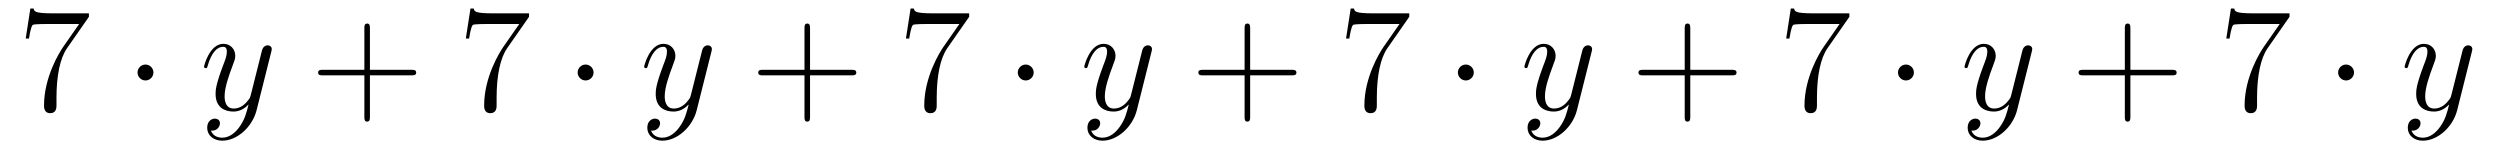 <?xml version='1.0'?>
<!-- This file was generated by dvisvgm 1.14.1 -->
<svg height='12pt' version='1.1' viewBox='0 -12 199 12' width='199pt' xmlns='http://www.w3.org/2000/svg' xmlns:xlink='http://www.w3.org/1999/xlink'>
<g id='page1'>
<g transform='matrix(1 0 0 1 -127 651)'>
<path d='M134.078 -661.663V-661.938H131.197C129.751 -661.938 129.727 -662.094 129.679 -662.321H129.416L129.046 -659.93H129.308C129.344 -660.145 129.452 -660.887 129.608 -661.018C129.703 -661.09 130.6 -661.09 130.767 -661.09H133.301L132.034 -659.273C131.711 -658.807 130.504 -656.846 130.504 -654.599C130.504 -654.467 130.504 -653.989 130.994 -653.989C131.496 -653.989 131.496 -654.455 131.496 -654.611V-655.208C131.496 -656.989 131.783 -658.376 132.345 -659.177L134.078 -661.663Z' fill-rule='evenodd'/>
<path d='M139.214 -657.228C139.214 -657.575 138.927 -657.862 138.58 -657.862C138.234 -657.862 137.947 -657.575 137.947 -657.228C137.947 -656.882 138.234 -656.595 138.58 -656.595C138.927 -656.595 139.214 -656.882 139.214 -657.228Z' fill-rule='evenodd'/>
<path d='M146.062 -652.901C145.74 -652.447 145.273 -652.04 144.687 -652.04C144.544 -652.04 143.97 -652.064 143.791 -652.614C143.827 -652.602 143.886 -652.602 143.91 -652.602C144.269 -652.602 144.508 -652.913 144.508 -653.188C144.508 -653.463 144.281 -653.559 144.102 -653.559C143.91 -653.559 143.492 -653.415 143.492 -652.829C143.492 -652.22 144.006 -651.801 144.687 -651.801C145.883 -651.801 147.09 -652.901 147.425 -654.228L148.596 -658.89C148.608 -658.95 148.632 -659.022 148.632 -659.093C148.632 -659.273 148.489 -659.392 148.31 -659.392C148.202 -659.392 147.951 -659.344 147.855 -658.986L146.971 -655.471C146.911 -655.256 146.911 -655.232 146.815 -655.101C146.576 -654.766 146.182 -654.36 145.608 -654.36C144.939 -654.36 144.879 -655.017 144.879 -655.34C144.879 -656.021 145.201 -656.942 145.524 -657.802C145.656 -658.149 145.727 -658.316 145.727 -658.555C145.727 -659.058 145.369 -659.512 144.783 -659.512C143.683 -659.512 143.241 -657.778 143.241 -657.683C143.241 -657.635 143.289 -657.575 143.373 -657.575C143.48 -657.575 143.492 -657.623 143.54 -657.79C143.827 -658.794 144.281 -659.273 144.747 -659.273C144.855 -659.273 145.058 -659.273 145.058 -658.878C145.058 -658.567 144.927 -658.221 144.747 -657.767C144.161 -656.2 144.161 -655.806 144.161 -655.519C144.161 -654.383 144.975 -654.12 145.572 -654.12C145.919 -654.12 146.349 -654.228 146.767 -654.67L146.78 -654.658C146.6 -653.953 146.481 -653.487 146.062 -652.901Z' fill-rule='evenodd'/>
<path d='M156.446 -657.001H159.745C159.912 -657.001 160.128 -657.001 160.128 -657.217C160.128 -657.444 159.924 -657.444 159.745 -657.444H156.446V-660.743C156.446 -660.91 156.446 -661.126 156.231 -661.126C156.004 -661.126 156.004 -660.922 156.004 -660.743V-657.444H152.704C152.537 -657.444 152.322 -657.444 152.322 -657.228C152.322 -657.001 152.525 -657.001 152.704 -657.001H156.004V-653.702C156.004 -653.535 156.004 -653.32 156.219 -653.32C156.446 -653.32 156.446 -653.523 156.446 -653.702V-657.001Z' fill-rule='evenodd'/>
<path d='M169.111 -661.663V-661.938H166.23C164.784 -661.938 164.76 -662.094 164.712 -662.321H164.45L164.079 -659.93H164.342C164.378 -660.145 164.485 -660.887 164.641 -661.018C164.736 -661.09 165.633 -661.09 165.8 -661.09H168.335L167.067 -659.273C166.745 -658.807 165.537 -656.846 165.537 -654.599C165.537 -654.467 165.537 -653.989 166.027 -653.989C166.53 -653.989 166.53 -654.455 166.53 -654.611V-655.208C166.53 -656.989 166.816 -658.376 167.378 -659.177L169.111 -661.663Z' fill-rule='evenodd'/>
<path d='M174.248 -657.228C174.248 -657.575 173.961 -657.862 173.614 -657.862C173.267 -657.862 172.98 -657.575 172.98 -657.228C172.98 -656.882 173.267 -656.595 173.614 -656.595C173.961 -656.595 174.248 -656.882 174.248 -657.228Z' fill-rule='evenodd'/>
<path d='M181.096 -652.901C180.773 -652.447 180.307 -652.04 179.721 -652.04C179.577 -652.04 179.003 -652.064 178.824 -652.614C178.86 -652.602 178.92 -652.602 178.944 -652.602C179.303 -652.602 179.542 -652.913 179.542 -653.188C179.542 -653.463 179.314 -653.559 179.135 -653.559C178.944 -653.559 178.525 -653.415 178.525 -652.829C178.525 -652.22 179.039 -651.801 179.721 -651.801C180.916 -651.801 182.123 -652.901 182.458 -654.228L183.63 -658.89C183.642 -658.95 183.666 -659.022 183.666 -659.093C183.666 -659.273 183.522 -659.392 183.343 -659.392C183.235 -659.392 182.984 -659.344 182.889 -658.986L182.004 -655.471C181.944 -655.256 181.944 -655.232 181.848 -655.101C181.609 -654.766 181.215 -654.36 180.641 -654.36C179.972 -654.36 179.912 -655.017 179.912 -655.34C179.912 -656.021 180.235 -656.942 180.558 -657.802C180.689 -658.149 180.761 -658.316 180.761 -658.555C180.761 -659.058 180.402 -659.512 179.816 -659.512C178.717 -659.512 178.274 -657.778 178.274 -657.683C178.274 -657.635 178.322 -657.575 178.406 -657.575C178.513 -657.575 178.525 -657.623 178.573 -657.79C178.86 -658.794 179.314 -659.273 179.781 -659.273C179.888 -659.273 180.091 -659.273 180.091 -658.878C180.091 -658.567 179.96 -658.221 179.781 -657.767C179.195 -656.2 179.195 -655.806 179.195 -655.519C179.195 -654.383 180.008 -654.12 180.605 -654.12C180.952 -654.12 181.383 -654.228 181.801 -654.67L181.813 -654.658C181.633 -653.953 181.514 -653.487 181.096 -652.901Z' fill-rule='evenodd'/>
<path d='M191.479 -657.001H194.778C194.946 -657.001 195.161 -657.001 195.161 -657.217C195.161 -657.444 194.958 -657.444 194.778 -657.444H191.479V-660.743C191.479 -660.91 191.479 -661.126 191.264 -661.126C191.037 -661.126 191.037 -660.922 191.037 -660.743V-657.444H187.737C187.57 -657.444 187.355 -657.444 187.355 -657.228C187.355 -657.001 187.558 -657.001 187.737 -657.001H191.037V-653.702C191.037 -653.535 191.037 -653.32 191.252 -653.32C191.479 -653.32 191.479 -653.523 191.479 -653.702V-657.001Z' fill-rule='evenodd'/>
<path d='M204.145 -661.663V-661.938H201.264C199.818 -661.938 199.794 -662.094 199.746 -662.321H199.483L199.112 -659.93H199.375C199.411 -660.145 199.518 -660.887 199.674 -661.018C199.77 -661.09 200.666 -661.09 200.833 -661.09H203.368L202.1 -659.273C201.778 -658.807 200.57 -656.846 200.57 -654.599C200.57 -654.467 200.57 -653.989 201.061 -653.989C201.563 -653.989 201.563 -654.455 201.563 -654.611V-655.208C201.563 -656.989 201.85 -658.376 202.411 -659.177L204.145 -661.663Z' fill-rule='evenodd'/>
<path d='M209.281 -657.228C209.281 -657.575 208.994 -657.862 208.648 -657.862C208.301 -657.862 208.014 -657.575 208.014 -657.228C208.014 -656.882 208.301 -656.595 208.648 -656.595C208.994 -656.595 209.281 -656.882 209.281 -657.228Z' fill-rule='evenodd'/>
<path d='M216.128 -652.901C215.806 -652.447 215.34 -652.04 214.754 -652.04C214.61 -652.04 214.037 -652.064 213.857 -652.614C213.893 -652.602 213.953 -652.602 213.977 -652.602C214.336 -652.602 214.574 -652.913 214.574 -653.188C214.574 -653.463 214.348 -653.559 214.169 -653.559C213.977 -653.559 213.558 -653.415 213.558 -652.829C213.558 -652.22 214.073 -651.801 214.754 -651.801C215.95 -651.801 217.157 -652.901 217.492 -654.228L218.663 -658.89C218.675 -658.95 218.699 -659.022 218.699 -659.093C218.699 -659.273 218.556 -659.392 218.376 -659.392C218.268 -659.392 218.017 -659.344 217.922 -658.986L217.037 -655.471C216.978 -655.256 216.978 -655.232 216.882 -655.101C216.643 -654.766 216.248 -654.36 215.675 -654.36C215.005 -654.36 214.945 -655.017 214.945 -655.34C214.945 -656.021 215.268 -656.942 215.591 -657.802C215.723 -658.149 215.794 -658.316 215.794 -658.555C215.794 -659.058 215.436 -659.512 214.849 -659.512C213.75 -659.512 213.307 -657.778 213.307 -657.683C213.307 -657.635 213.355 -657.575 213.439 -657.575C213.547 -657.575 213.558 -657.623 213.606 -657.79C213.893 -658.794 214.348 -659.273 214.814 -659.273C214.921 -659.273 215.124 -659.273 215.124 -658.878C215.124 -658.567 214.993 -658.221 214.814 -657.767C214.228 -656.2 214.228 -655.806 214.228 -655.519C214.228 -654.383 215.041 -654.12 215.639 -654.12C215.986 -654.12 216.415 -654.228 216.834 -654.67L216.846 -654.658C216.667 -653.953 216.547 -653.487 216.128 -652.901Z' fill-rule='evenodd'/>
<path d='M226.512 -657.001H229.812C229.979 -657.001 230.195 -657.001 230.195 -657.217C230.195 -657.444 229.991 -657.444 229.812 -657.444H226.512V-660.743C226.512 -660.91 226.512 -661.126 226.297 -661.126C226.07 -661.126 226.07 -660.922 226.07 -660.743V-657.444H222.77C222.604 -657.444 222.389 -657.444 222.389 -657.228C222.389 -657.001 222.592 -657.001 222.77 -657.001H226.07V-653.702C226.07 -653.535 226.07 -653.32 226.285 -653.32C226.512 -653.32 226.512 -653.523 226.512 -653.702V-657.001Z' fill-rule='evenodd'/>
<path d='M239.178 -661.663V-661.938H236.297C234.851 -661.938 234.827 -662.094 234.779 -662.321H234.516L234.145 -659.93H234.408C234.444 -660.145 234.552 -660.887 234.707 -661.018C234.803 -661.09 235.699 -661.09 235.867 -661.09H238.402L237.134 -659.273C236.812 -658.807 235.604 -656.846 235.604 -654.599C235.604 -654.467 235.604 -653.989 236.094 -653.989C236.596 -653.989 236.596 -654.455 236.596 -654.611V-655.208C236.596 -656.989 236.882 -658.376 237.445 -659.177L239.178 -661.663Z' fill-rule='evenodd'/>
<path d='M244.314 -657.228C244.314 -657.575 244.027 -657.862 243.68 -657.862S243.047 -657.575 243.047 -657.228C243.047 -656.882 243.334 -656.595 243.68 -656.595S244.314 -656.882 244.314 -657.228Z' fill-rule='evenodd'/>
<path d='M251.162 -652.901C250.84 -652.447 250.373 -652.04 249.787 -652.04C249.643 -652.04 249.07 -652.064 248.891 -652.614C248.927 -652.602 248.987 -652.602 249.011 -652.602C249.37 -652.602 249.608 -652.913 249.608 -653.188C249.608 -653.463 249.38 -653.559 249.202 -653.559C249.011 -653.559 248.592 -653.415 248.592 -652.829C248.592 -652.22 249.106 -651.801 249.787 -651.801C250.982 -651.801 252.19 -652.901 252.524 -654.228L253.697 -658.89C253.708 -658.95 253.732 -659.022 253.732 -659.093C253.732 -659.273 253.589 -659.392 253.409 -659.392C253.302 -659.392 253.051 -659.344 252.955 -658.986L252.071 -655.471C252.011 -655.256 252.011 -655.232 251.915 -655.101C251.676 -654.766 251.281 -654.36 250.708 -654.36C250.038 -654.36 249.978 -655.017 249.978 -655.34C249.978 -656.021 250.301 -656.942 250.624 -657.802C250.756 -658.149 250.828 -658.316 250.828 -658.555C250.828 -659.058 250.469 -659.512 249.883 -659.512C248.783 -659.512 248.341 -657.778 248.341 -657.683C248.341 -657.635 248.389 -657.575 248.472 -657.575C248.58 -657.575 248.592 -657.623 248.64 -657.79C248.927 -658.794 249.38 -659.273 249.847 -659.273C249.955 -659.273 250.158 -659.273 250.158 -658.878C250.158 -658.567 250.026 -658.221 249.847 -657.767C249.262 -656.2 249.262 -655.806 249.262 -655.519C249.262 -654.383 250.074 -654.12 250.672 -654.12C251.018 -654.12 251.449 -654.228 251.867 -654.67L251.879 -654.658C251.7 -653.953 251.58 -653.487 251.162 -652.901Z' fill-rule='evenodd'/>
<path d='M261.546 -657.001H264.845C265.012 -657.001 265.228 -657.001 265.228 -657.217C265.228 -657.444 265.025 -657.444 264.845 -657.444H261.546V-660.743C261.546 -660.91 261.546 -661.126 261.33 -661.126C261.103 -661.126 261.103 -660.922 261.103 -660.743V-657.444H257.804C257.636 -657.444 257.422 -657.444 257.422 -657.228C257.422 -657.001 257.624 -657.001 257.804 -657.001H261.103V-653.702C261.103 -653.535 261.103 -653.32 261.318 -653.32C261.546 -653.32 261.546 -653.523 261.546 -653.702V-657.001Z' fill-rule='evenodd'/>
<path d='M274.211 -661.663V-661.938H271.331C269.884 -661.938 269.86 -662.094 269.812 -662.321H269.549L269.179 -659.93H269.442C269.478 -660.145 269.585 -660.887 269.741 -661.018C269.837 -661.09 270.733 -661.09 270.9 -661.09H273.434L272.167 -659.273C271.844 -658.807 270.637 -656.846 270.637 -654.599C270.637 -654.467 270.637 -653.989 271.127 -653.989C271.63 -653.989 271.63 -654.455 271.63 -654.611V-655.208C271.63 -656.989 271.916 -658.376 272.478 -659.177L274.211 -661.663Z' fill-rule='evenodd'/>
<path d='M279.347 -657.228C279.347 -657.575 279.06 -657.862 278.713 -657.862C278.368 -657.862 278.08 -657.575 278.08 -657.228C278.08 -656.882 278.368 -656.595 278.713 -656.595C279.06 -656.595 279.347 -656.882 279.347 -657.228Z' fill-rule='evenodd'/>
<path d='M286.195 -652.901C285.872 -652.447 285.407 -652.04 284.82 -652.04C284.677 -652.04 284.104 -652.064 283.924 -652.614C283.96 -652.602 284.02 -652.602 284.044 -652.602C284.402 -652.602 284.641 -652.913 284.641 -653.188C284.641 -653.463 284.414 -653.559 284.234 -653.559C284.044 -653.559 283.625 -653.415 283.625 -652.829C283.625 -652.22 284.14 -651.801 284.82 -651.801C286.016 -651.801 287.224 -652.901 287.558 -654.228L288.73 -658.89C288.742 -658.95 288.766 -659.022 288.766 -659.093C288.766 -659.273 288.622 -659.392 288.443 -659.392C288.335 -659.392 288.084 -659.344 287.988 -658.986L287.104 -655.471C287.045 -655.256 287.045 -655.232 286.949 -655.101C286.709 -654.766 286.315 -654.36 285.742 -654.36C285.072 -654.36 285.012 -655.017 285.012 -655.34C285.012 -656.021 285.335 -656.942 285.658 -657.802C285.788 -658.149 285.86 -658.316 285.86 -658.555C285.86 -659.058 285.502 -659.512 284.916 -659.512C283.817 -659.512 283.374 -657.778 283.374 -657.683C283.374 -657.635 283.422 -657.575 283.506 -657.575C283.613 -657.575 283.625 -657.623 283.673 -657.79C283.96 -658.794 284.414 -659.273 284.88 -659.273C284.988 -659.273 285.191 -659.273 285.191 -658.878C285.191 -658.567 285.06 -658.221 284.88 -657.767C284.294 -656.2 284.294 -655.806 284.294 -655.519C284.294 -654.383 285.108 -654.12 285.706 -654.12C286.052 -654.12 286.482 -654.228 286.901 -654.67L286.913 -654.658C286.733 -653.953 286.614 -653.487 286.195 -652.901Z' fill-rule='evenodd'/>
<path d='M296.579 -657.001H299.879C300.046 -657.001 300.26 -657.001 300.26 -657.217C300.26 -657.444 300.058 -657.444 299.879 -657.444H296.579V-660.743C296.579 -660.91 296.579 -661.126 296.364 -661.126C296.137 -661.126 296.137 -660.922 296.137 -660.743V-657.444H292.837C292.67 -657.444 292.454 -657.444 292.454 -657.228C292.454 -657.001 292.658 -657.001 292.837 -657.001H296.137V-653.702C296.137 -653.535 296.137 -653.32 296.352 -653.32C296.579 -653.32 296.579 -653.523 296.579 -653.702V-657.001Z' fill-rule='evenodd'/>
<path d='M309.245 -661.663V-661.938H306.364C304.918 -661.938 304.894 -662.094 304.846 -662.321H304.583L304.212 -659.93H304.475C304.511 -660.145 304.619 -660.887 304.774 -661.018C304.87 -661.09 305.766 -661.09 305.933 -661.09H308.467L307.2 -659.273C306.877 -658.807 305.67 -656.846 305.67 -654.599C305.67 -654.467 305.67 -653.989 306.161 -653.989C306.662 -653.989 306.662 -654.455 306.662 -654.611V-655.208C306.662 -656.989 306.949 -658.376 307.512 -659.177L309.245 -661.663Z' fill-rule='evenodd'/>
<path d='M314.381 -657.228C314.381 -657.575 314.094 -657.862 313.747 -657.862C313.4 -657.862 313.114 -657.575 313.114 -657.228C313.114 -656.882 313.4 -656.595 313.747 -656.595C314.094 -656.595 314.381 -656.882 314.381 -657.228Z' fill-rule='evenodd'/>
<path d='M321.229 -652.901C320.906 -652.447 320.44 -652.04 319.854 -652.04C319.71 -652.04 319.136 -652.064 318.958 -652.614C318.994 -652.602 319.052 -652.602 319.076 -652.602C319.435 -652.602 319.675 -652.913 319.675 -653.188C319.675 -653.463 319.447 -653.559 319.268 -653.559C319.076 -653.559 318.659 -653.415 318.659 -652.829C318.659 -652.22 319.172 -651.801 319.854 -651.801C321.049 -651.801 322.256 -652.901 322.591 -654.228L323.762 -658.89C323.774 -658.95 323.798 -659.022 323.798 -659.093C323.798 -659.273 323.656 -659.392 323.476 -659.392C323.369 -659.392 323.118 -659.344 323.022 -658.986L322.138 -655.471C322.078 -655.256 322.078 -655.232 321.982 -655.101C321.743 -654.766 321.348 -654.36 320.774 -654.36C320.105 -654.36 320.045 -655.017 320.045 -655.34C320.045 -656.021 320.368 -656.942 320.69 -657.802C320.822 -658.149 320.893 -658.316 320.893 -658.555C320.893 -659.058 320.536 -659.512 319.949 -659.512C318.85 -659.512 318.408 -657.778 318.408 -657.683C318.408 -657.635 318.455 -657.575 318.539 -657.575C318.647 -657.575 318.659 -657.623 318.707 -657.79C318.994 -658.794 319.447 -659.273 319.914 -659.273C320.021 -659.273 320.225 -659.273 320.225 -658.878C320.225 -658.567 320.093 -658.221 319.914 -657.767C319.328 -656.2 319.328 -655.806 319.328 -655.519C319.328 -654.383 320.141 -654.12 320.738 -654.12C321.085 -654.12 321.516 -654.228 321.934 -654.67L321.946 -654.658C321.767 -653.953 321.647 -653.487 321.229 -652.901Z' fill-rule='evenodd'/>
</g>
</g>
</svg>
